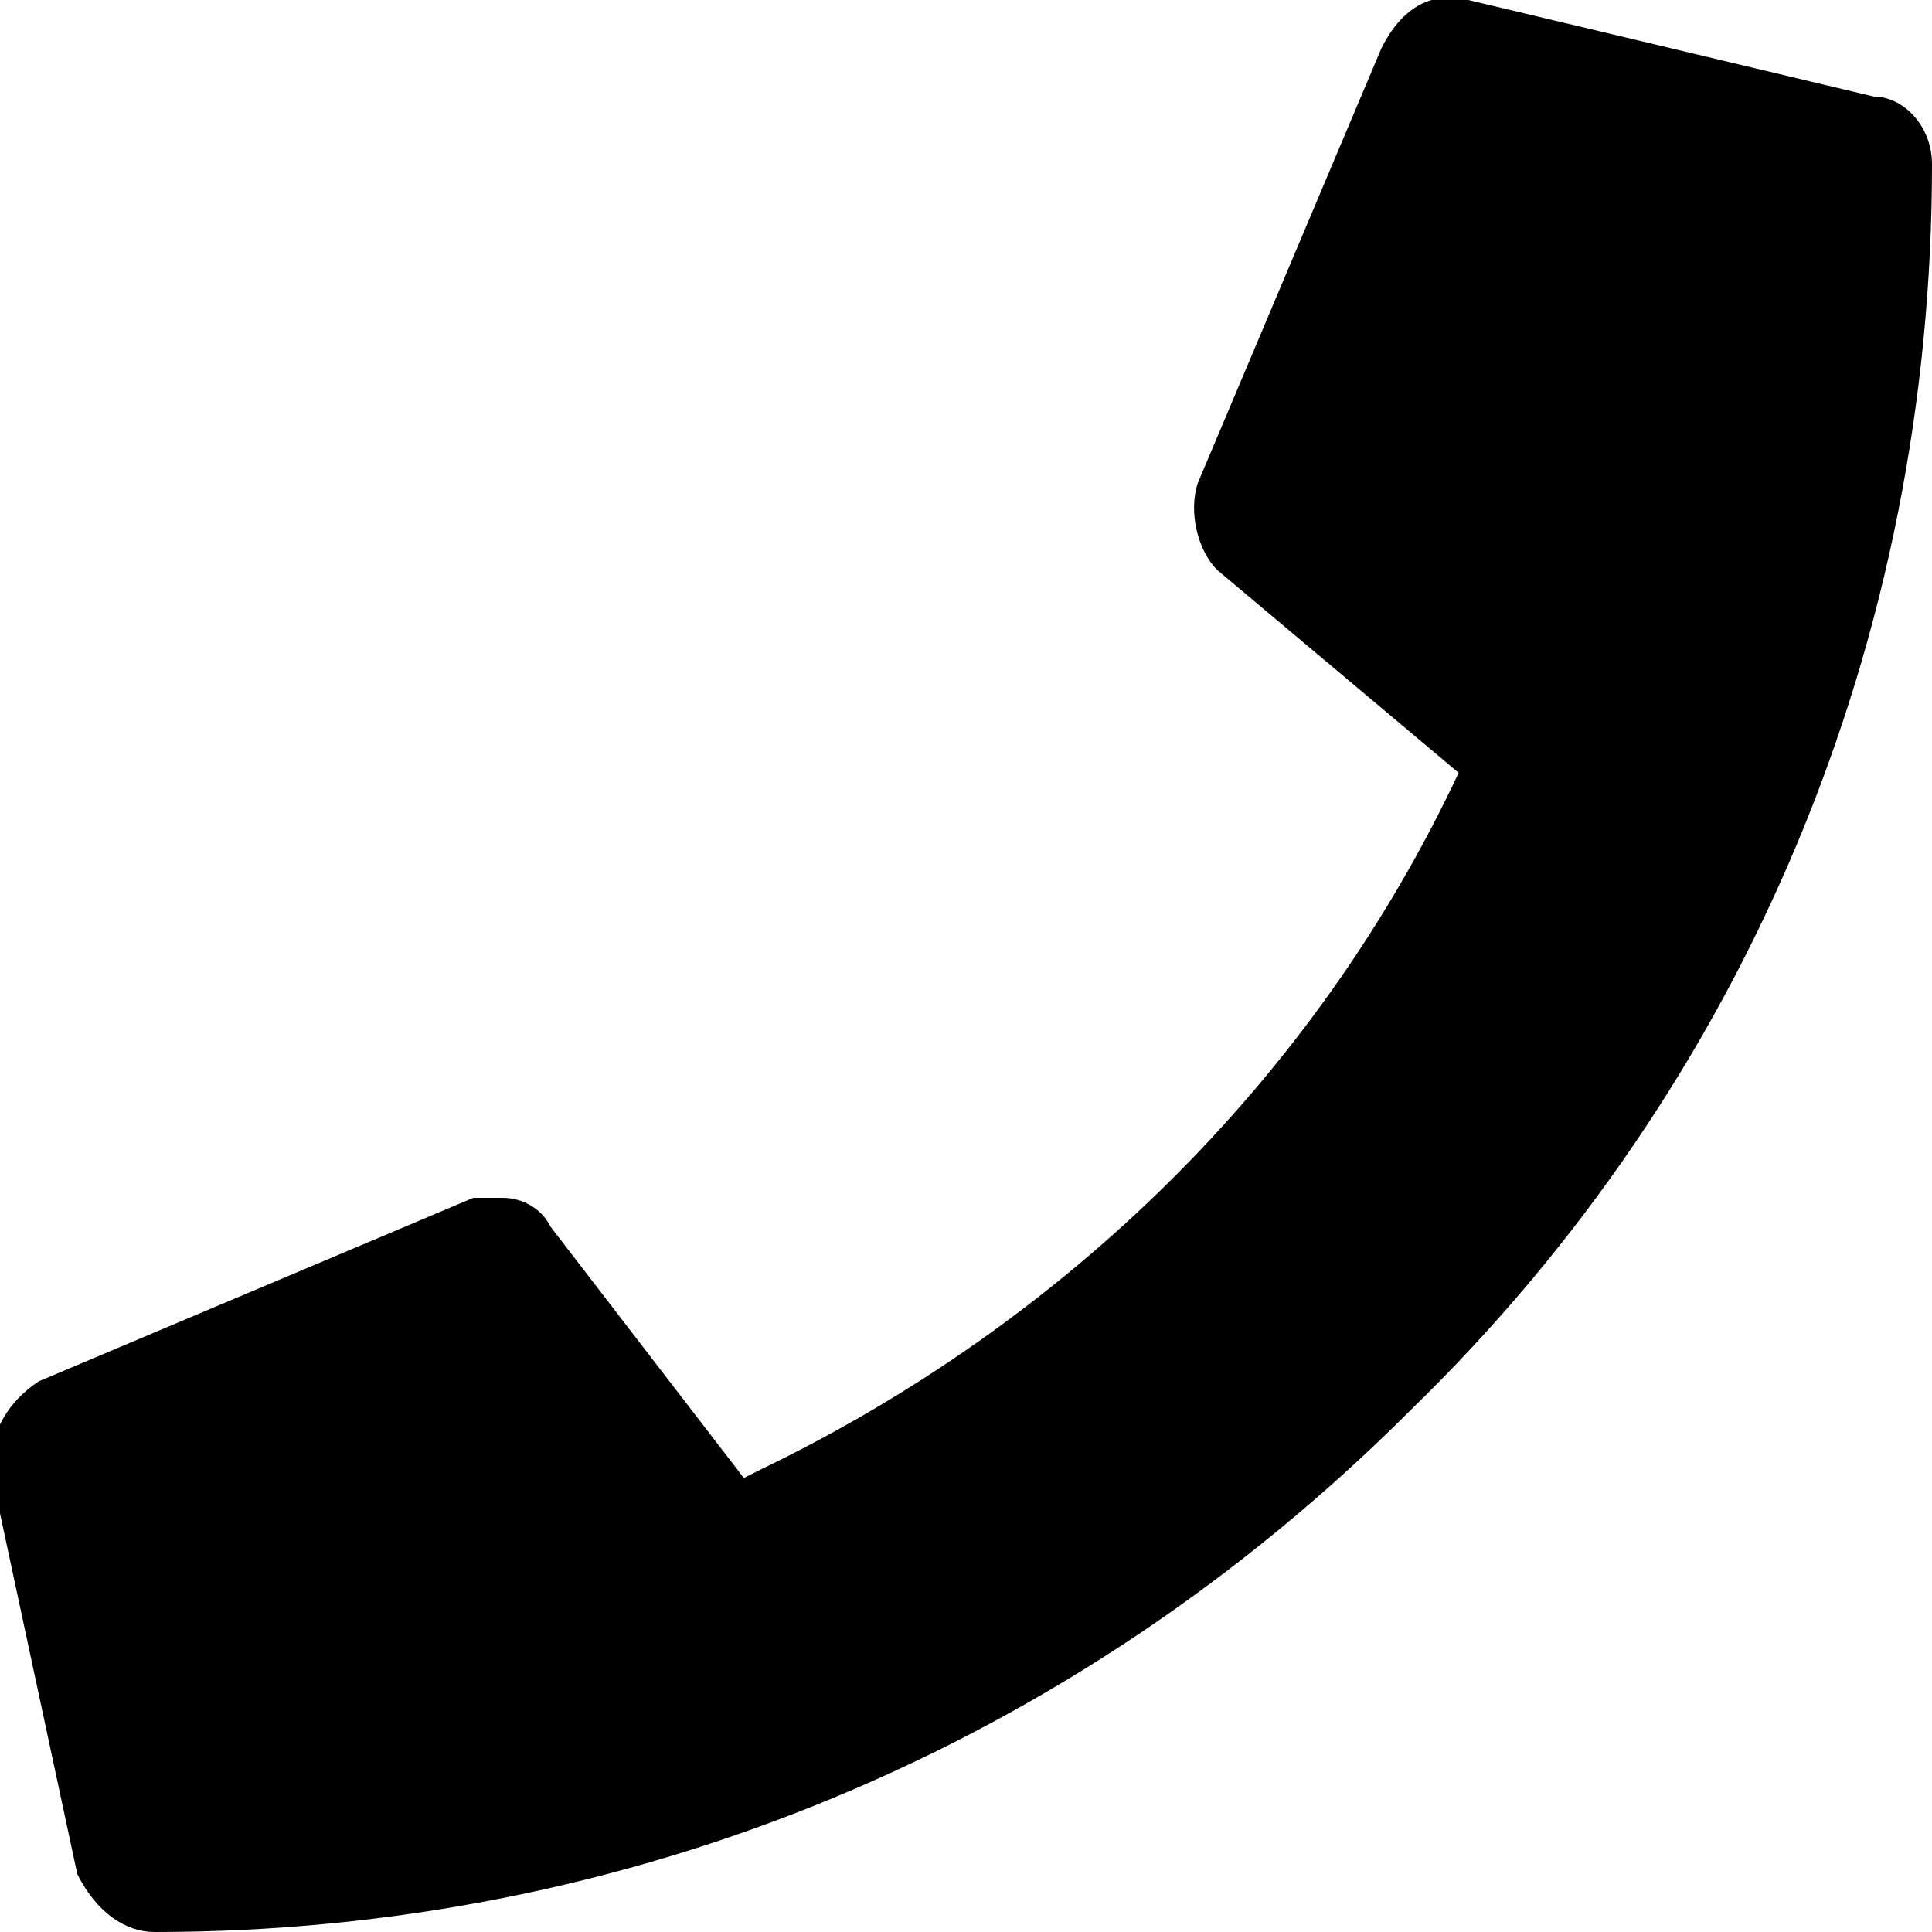 <?xml version="1.0" encoding="utf-8"?>
<!-- Generator: Adobe Illustrator 24.2.0, SVG Export Plug-In . SVG Version: 6.00 Build 0)  -->
<svg version="1.1" id="Layer_1" xmlns="http://www.w3.org/2000/svg" xmlns:xlink="http://www.w3.org/1999/xlink" x="0px" y="0px"
	 viewBox="0 0 20 20" style="enable-background:new 0 0 20 20;" xml:space="preserve">
<path d="M5.2,12.4c-0.1,0-0.2,0-0.3,0l-4.5,1.9c-0.3,0.2-0.5,0.5-0.5,0.9l0.9,4.2C1,19.8,1.3,20,1.6,20l0,0c4.9,0,9.5-1.9,13-5.4
	C18.1,11.2,20,6.6,20,1.7C20,1.3,19.7,1,19.4,1L15.2,0c-0.4-0.1-0.7,0.1-0.9,0.5l-1.9,4.5c-0.1,0.3,0,0.7,0.2,0.9l2.5,2.1L15.1,8
	c-1.5,3.2-4.1,5.7-7.2,7.2l-0.2,0.1l-2-2.6C5.6,12.5,5.4,12.4,5.2,12.4z"/>
</svg>
